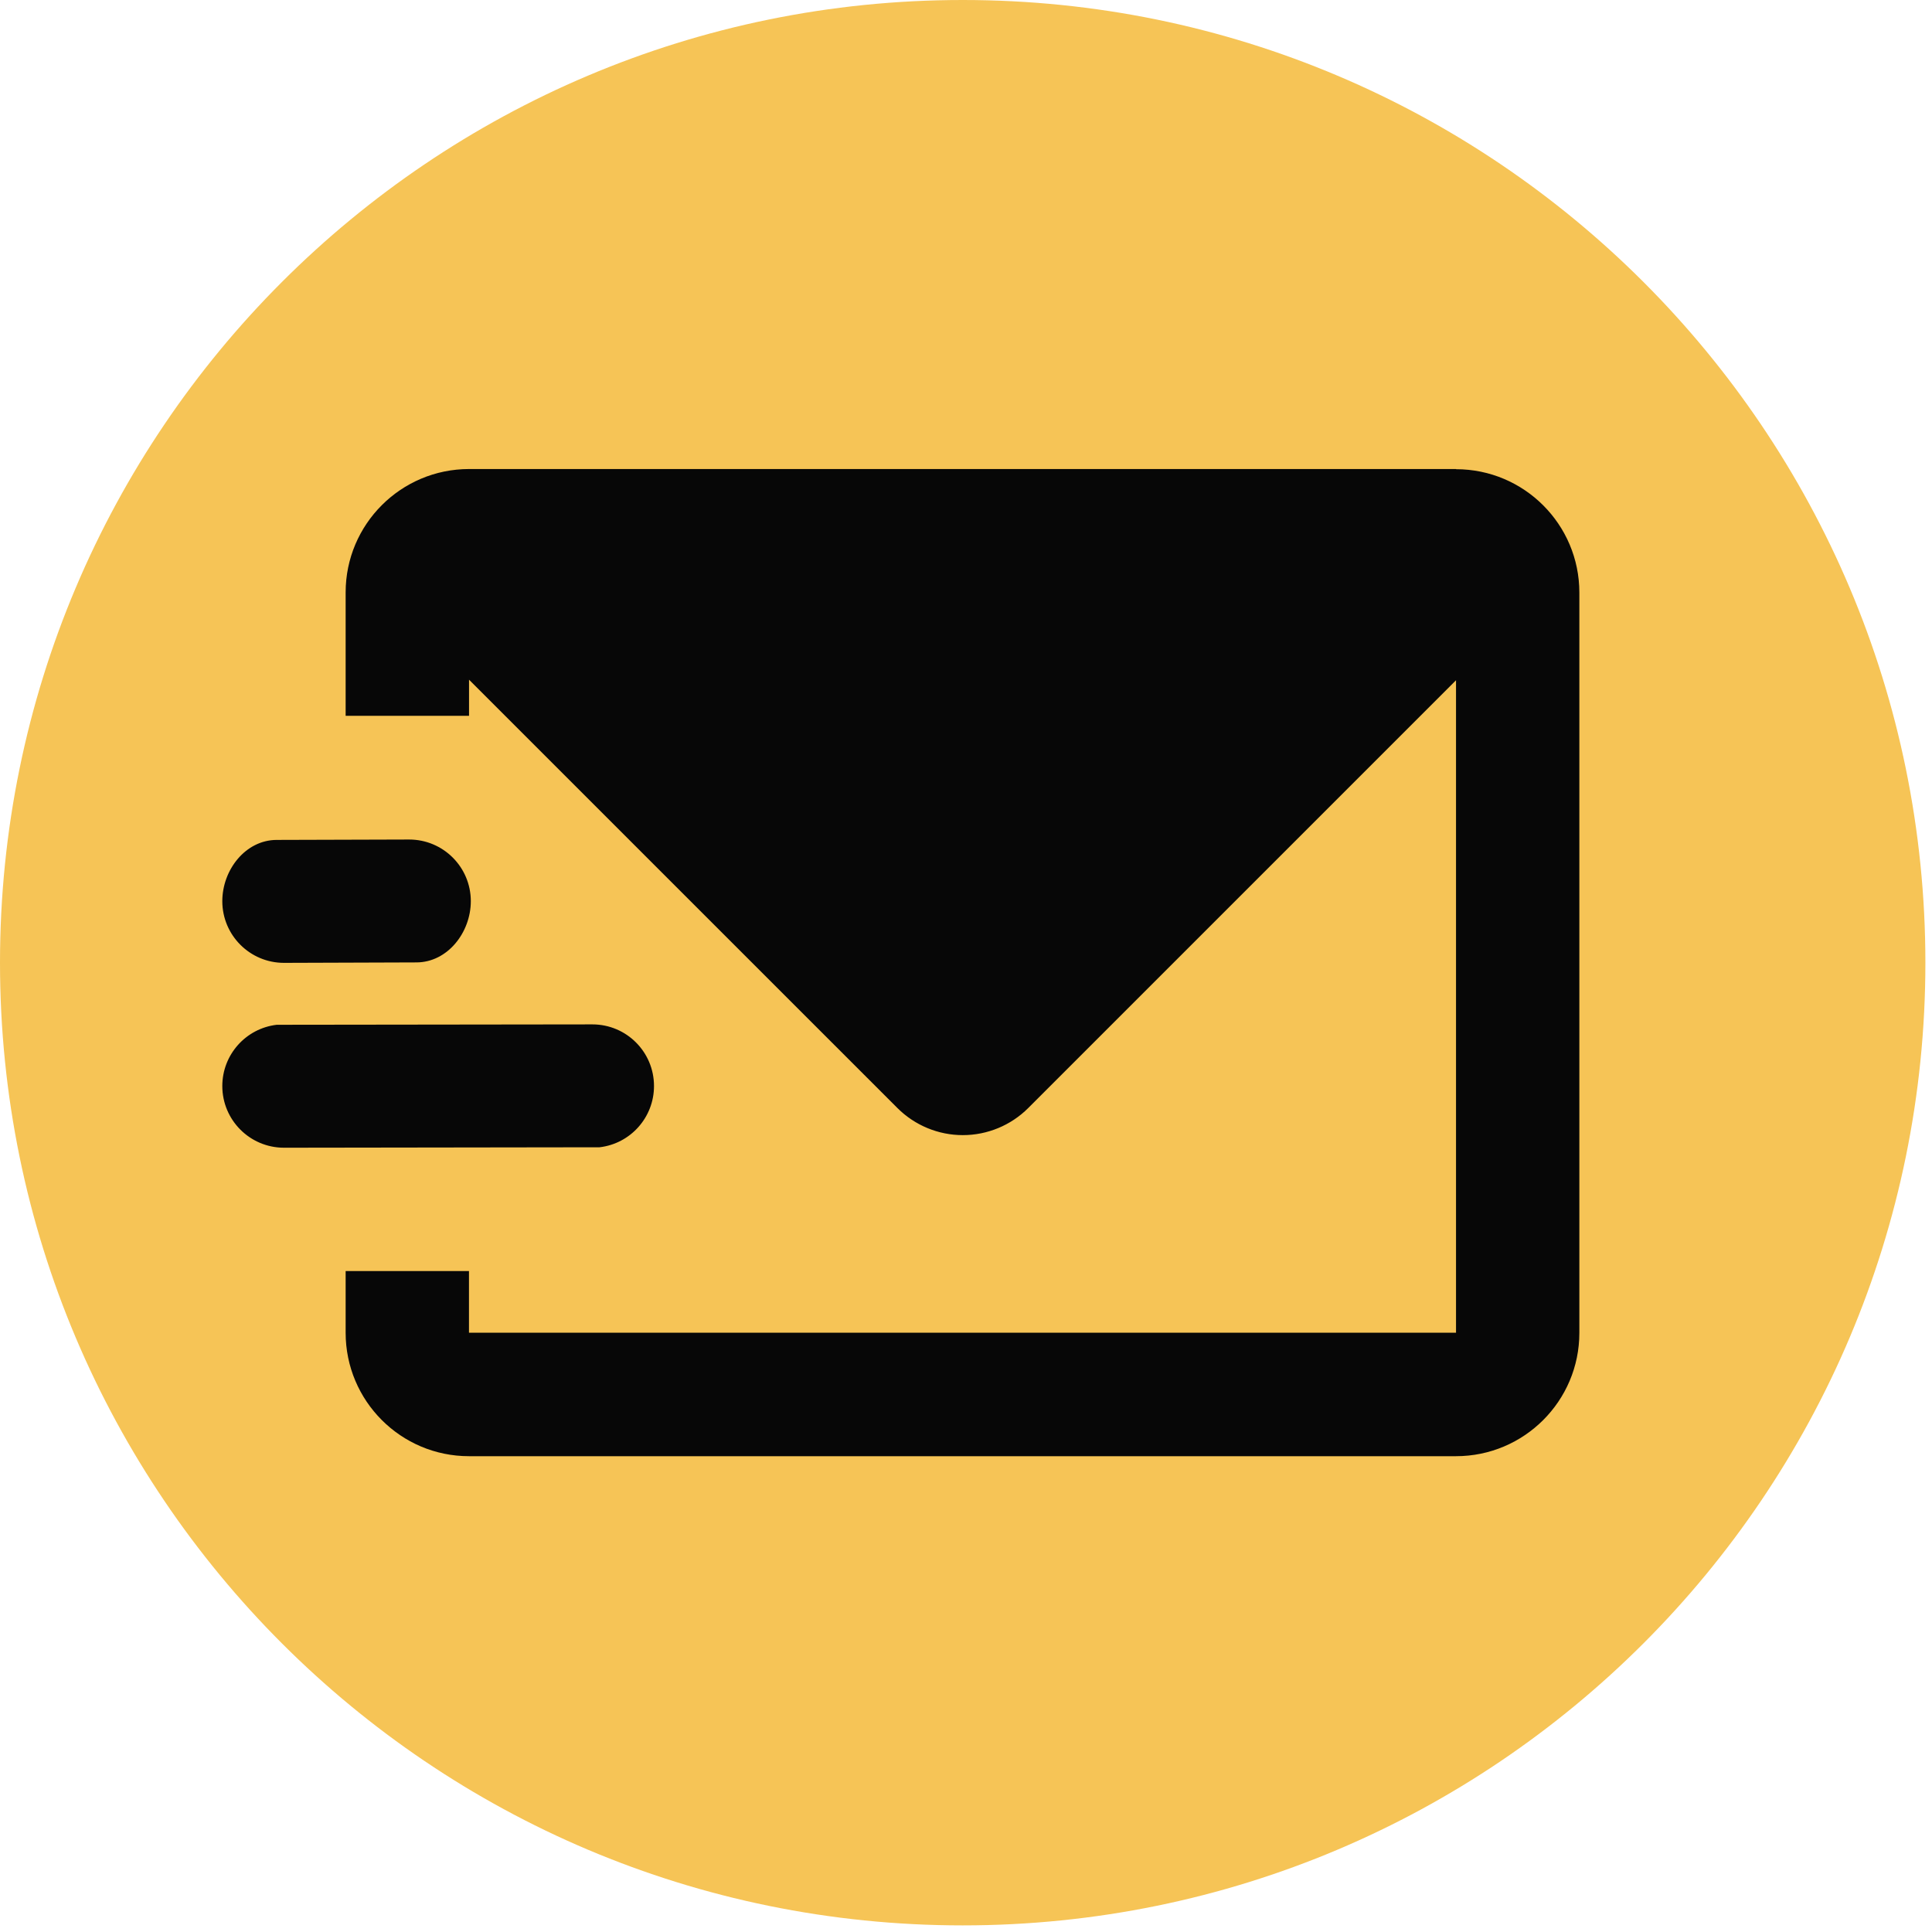 <svg width="104" height="104" viewBox="0 0 104 104" fill="none" xmlns="http://www.w3.org/2000/svg">
<path fill-rule="evenodd" clip-rule="evenodd" d="M51.822 0C80.442 0 103.644 23.199 103.644 51.822C103.644 80.442 80.442 103.644 51.822 103.644C23.202 103.644 0 80.442 0 51.822C0 23.202 23.199 0 51.822 0Z" fill="#F6C456"/>
<path d="M78.375 25.257C82.041 25.257 85.017 28.23 85.017 31.899V71.748C85.017 75.414 82.041 78.387 78.375 78.387H25.245C21.579 78.387 18.606 75.411 18.606 71.742V68.421H25.245V71.742H78.378V36.618L55.35 59.646C54.417 60.579 53.148 61.104 51.828 61.104C50.511 61.104 49.242 60.579 48.309 59.646L25.248 36.588V38.532H18.606V31.89C18.606 28.224 21.582 25.248 25.251 25.248H78.38L78.375 25.257ZM22.026 45.192C23.859 45.192 25.344 46.677 25.344 48.51C25.344 50.193 24.093 51.804 22.416 51.807L15.282 51.831C13.452 51.828 11.967 50.343 11.967 48.51C11.967 46.827 13.215 45.216 14.895 45.213L22.026 45.192ZM31.887 55.143C33.723 55.143 35.205 56.628 35.205 58.461C35.205 60.144 33.948 61.56 32.277 61.758L15.282 61.782C13.452 61.779 11.967 60.294 11.967 58.461C11.967 56.778 13.227 55.362 14.895 55.164L31.887 55.143Z" fill="#070707"/>
</svg>
